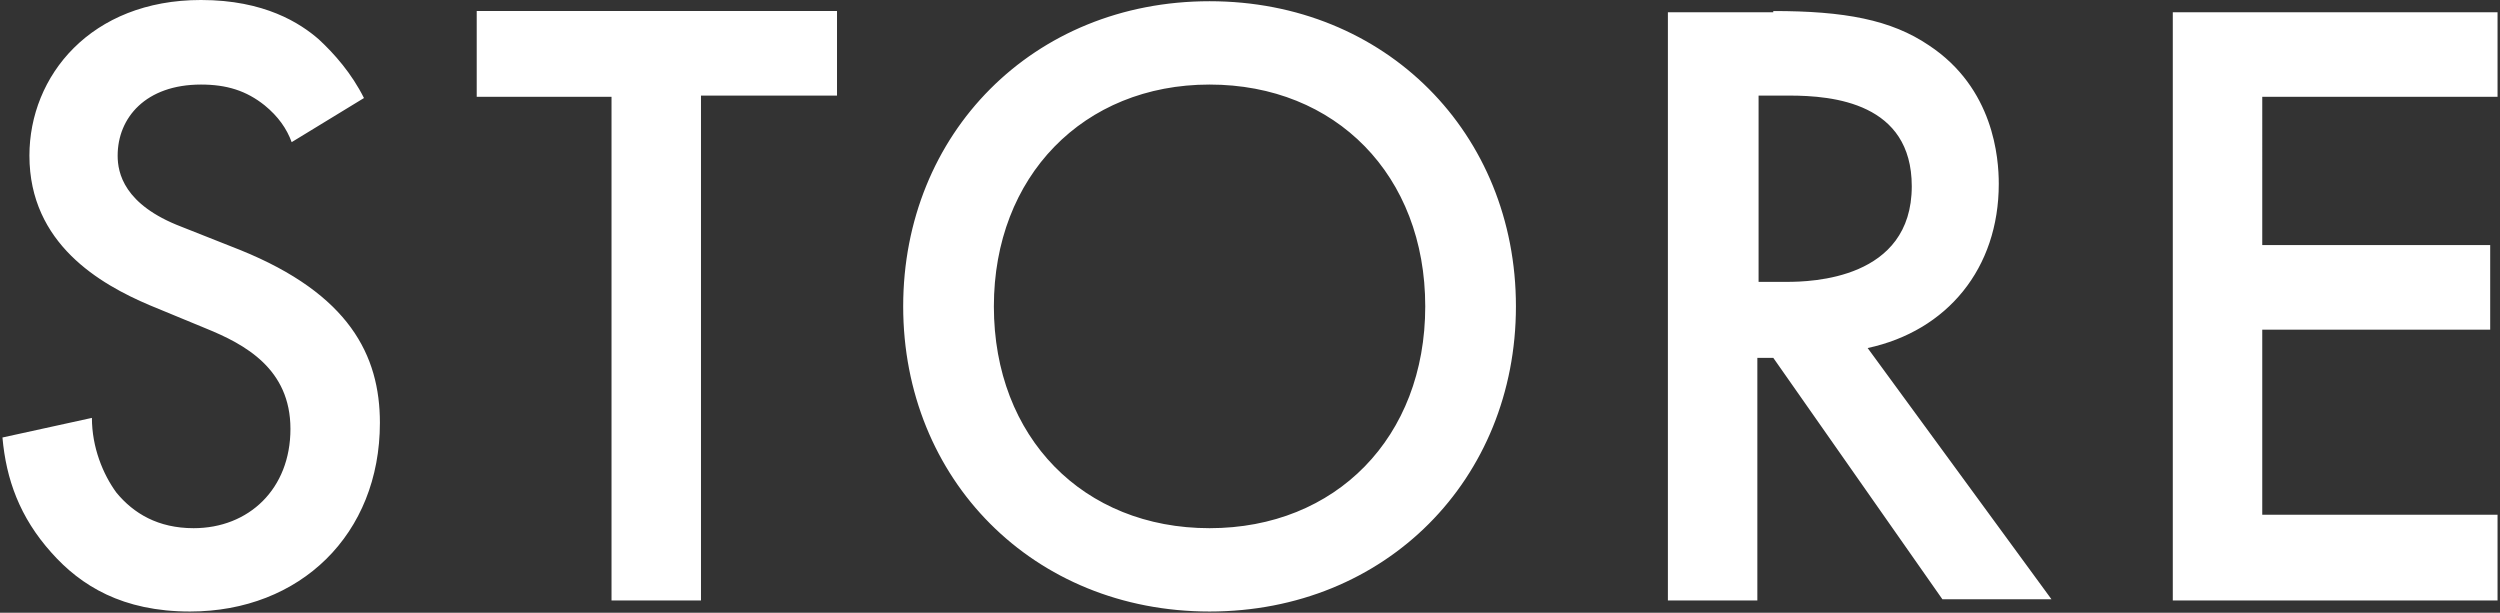 <svg xmlns="http://www.w3.org/2000/svg" xml:space="preserve" id="store-ttl" x="0" y="0" style="enable-background:new 0 0 204 50" version="1.1" viewBox="0 0 204 50" width="204" height="50"><rect x="0" y="0" width="204" height="50" fill="#333333" stroke="none"/><style>.st0{fill:#fff}</style><path d="M23.8 11.6c-.4-1.1-1.1-2.1-2.2-3-1.5-1.2-3.1-1.7-5.2-1.7-4.5 0-6.8 2.7-6.8 5.8 0 1.4.5 4 5.2 5.8l4.8 1.9C28.5 24 31 29 31 34.5c0 9.1-6.5 15.4-15.5 15.4-5.5 0-8.9-2.1-11.3-4.8-2.6-2.9-3.7-6-4-9.4l7.3-1.6c0 2.4.9 4.6 2 6.1 1.4 1.7 3.4 2.9 6.3 2.9 4.5 0 7.9-3.2 7.9-8.1 0-4.9-3.7-6.9-6.9-8.2l-4.6-1.9c-4-1.7-9.8-5-9.8-12.2 0-6.5 5-12.7 14-12.7 5.2 0 8.1 1.9 9.6 3.2C27.3 4.4 28.7 6 29.7 8l-5.9 3.6zM57.2 7.9V49h-7.3V7.9h-11v-7h29.4v6.9H57.2zM123.7 25c0 14.1-10.6 24.9-25 24.9s-25-10.8-25-24.9C73.7 10.9 84.3.1 98.7.1s25 10.8 25 24.9zm-7.4 0c0-10.7-7.3-18.1-17.6-18.1S81.1 14.4 81.1 25c0 10.7 7.3 18.1 17.6 18.1s17.6-7.4 17.6-18.1zM144.7.9c5.8 0 9.6.7 12.7 2.8 5.3 3.5 5.7 9.2 5.7 11.3 0 6.9-4.2 12-10.7 13.4l15 20.5h-8.9l-13.8-19.7h-1.3V49h-7.3V1h8.6zM143.5 23h2.3c2 0 10.2-.2 10.2-7.8 0-6.8-6.4-7.4-10-7.4h-2.5V23zM203.8 7.9h-19.2V20h18.6v6.9h-18.6V42h19.2v7h-26.5V1h26.5v6.9z" class="st0"/></svg>